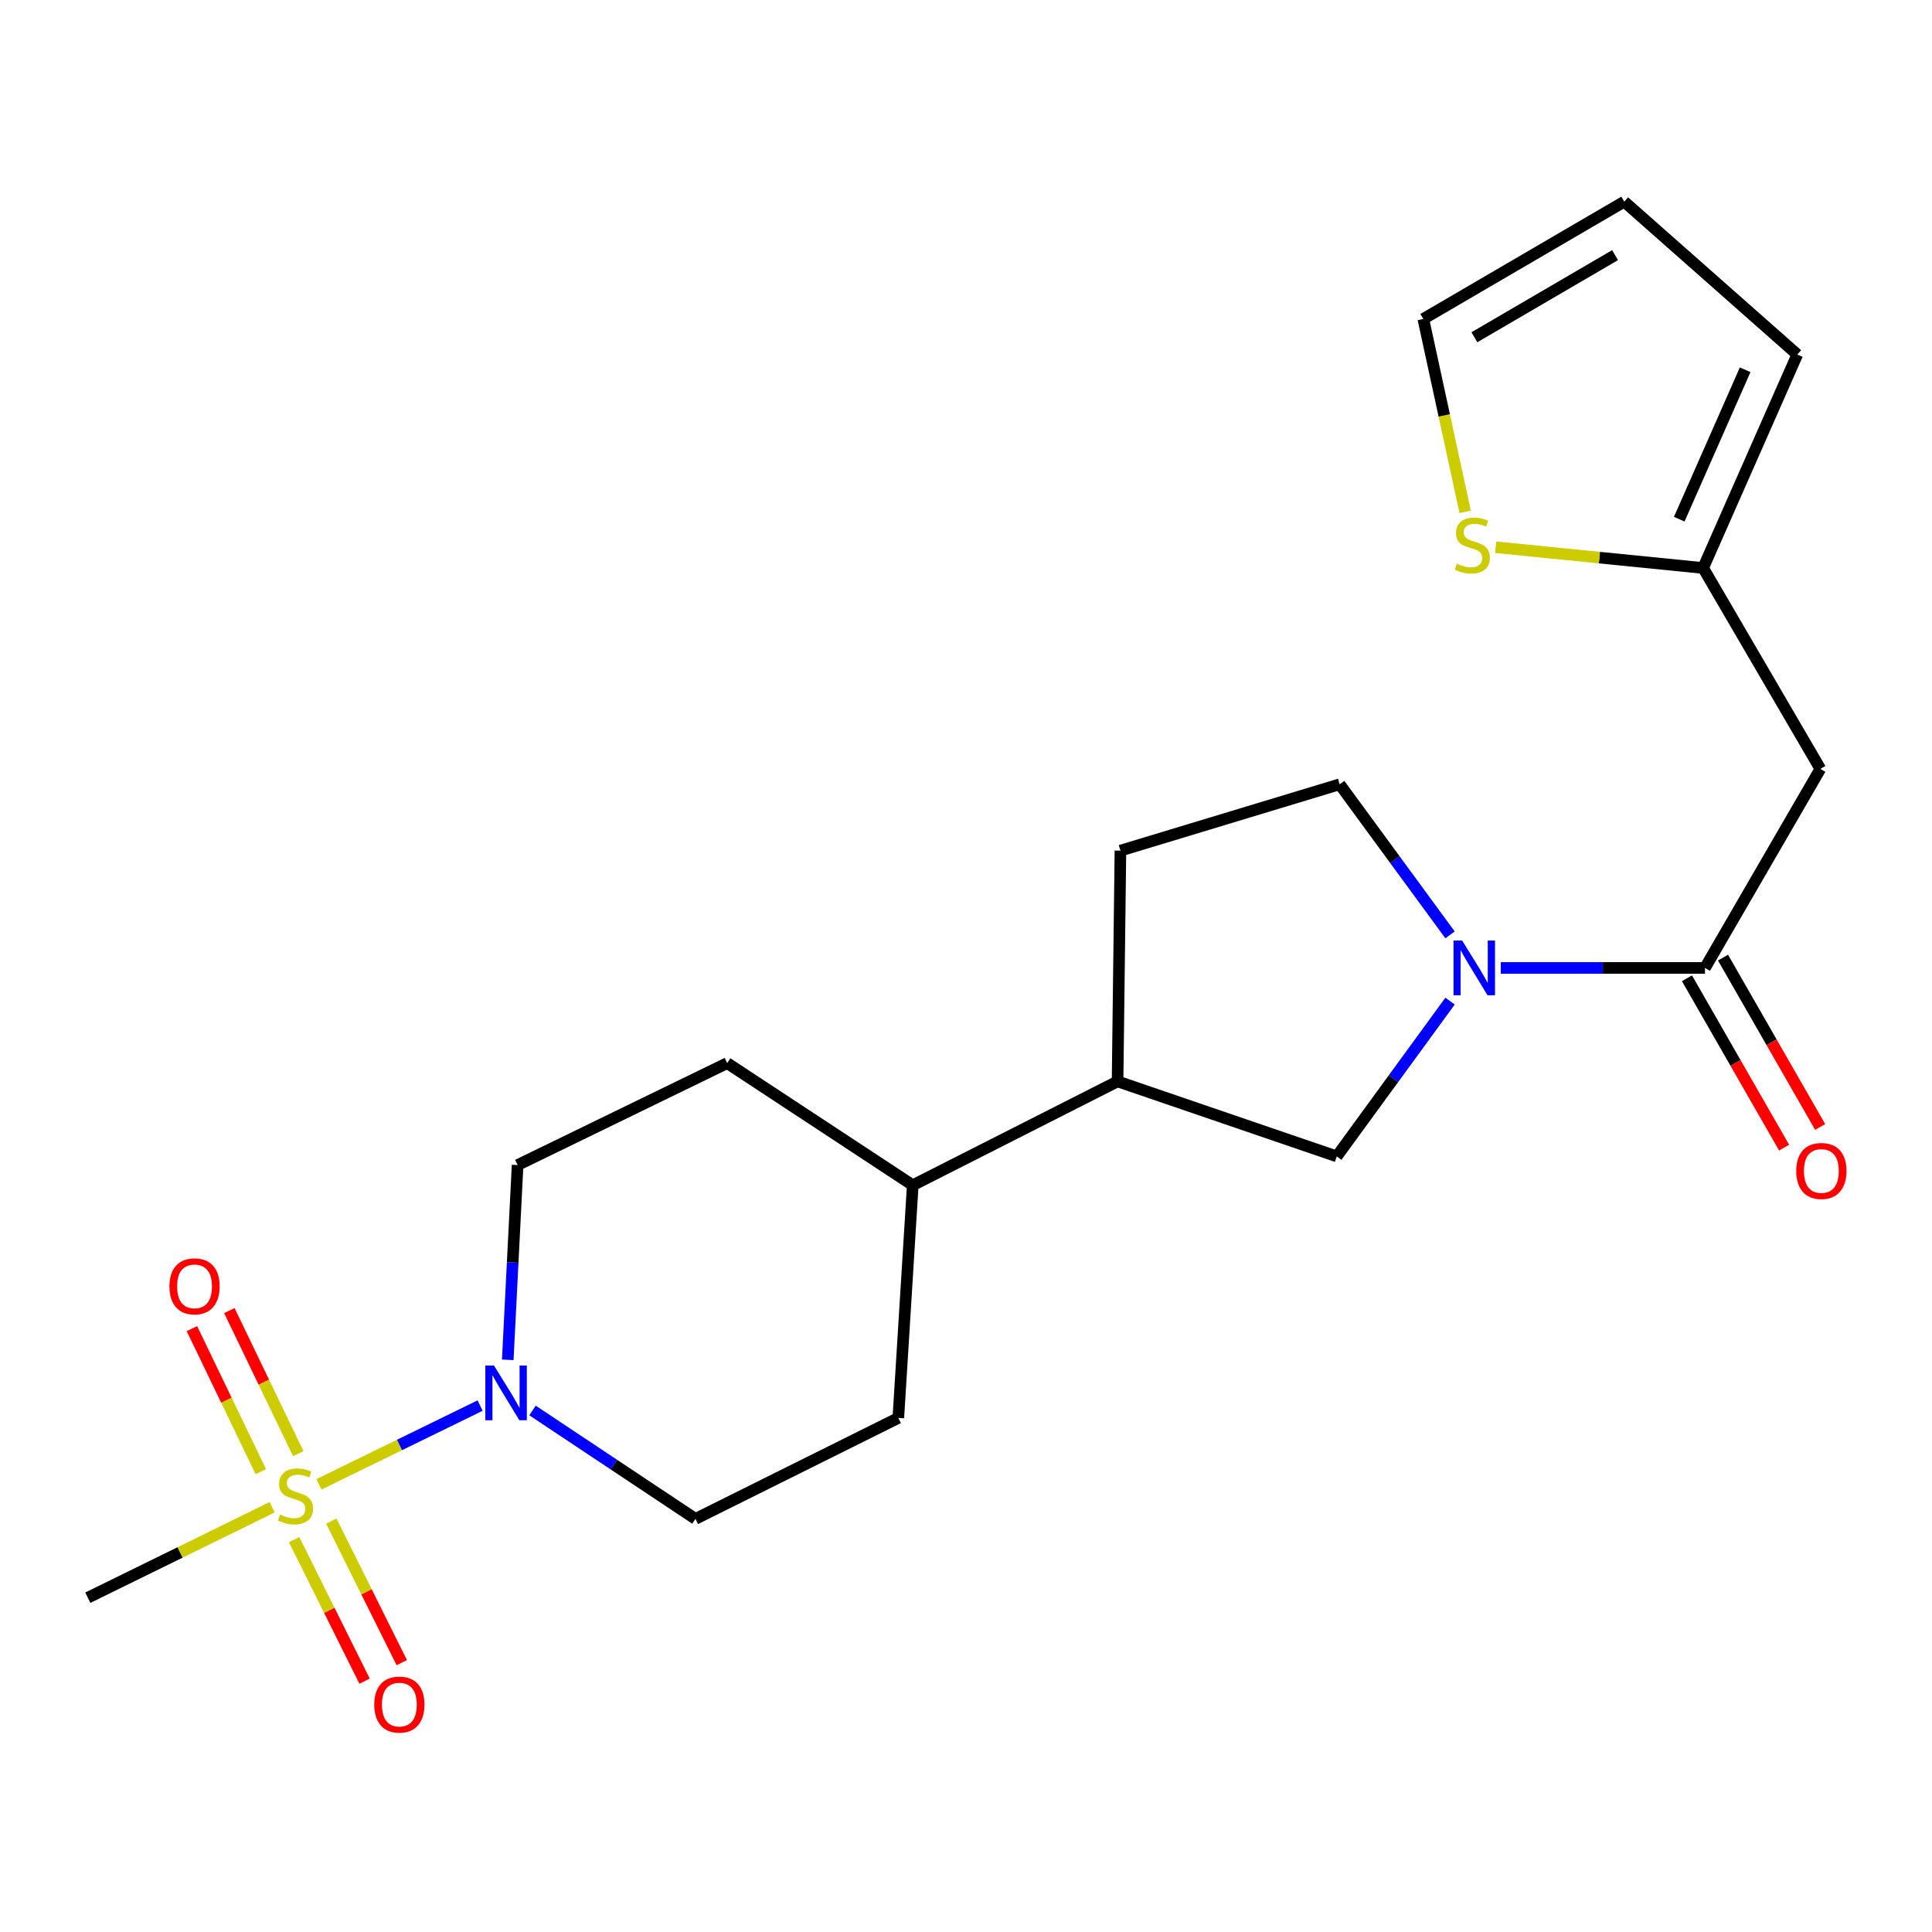<?xml version='1.0' encoding='iso-8859-1'?>
<svg version='1.1' baseProfile='full'
              xmlns='http://www.w3.org/2000/svg'
                      xmlns:rdkit='http://www.rdkit.org/xml'
                      xmlns:xlink='http://www.w3.org/1999/xlink'
                  xml:space='preserve'
width='1000px' height='1000px' viewBox='0 0 1000 1000'>
<!-- END OF HEADER -->
<rect style='opacity:1.0;fill:#FFFFFF;stroke:none' width='1000' height='1000' x='0' y='0'> </rect>
<path class='bond-1' d='M 165.061,768.295 L 206.786,747.908' style='fill:none;fill-rule:evenodd;stroke:#CCCC00;stroke-width:6px;stroke-linecap:butt;stroke-linejoin:miter;stroke-opacity:1' />
<path class='bond-1' d='M 206.786,747.908 L 248.511,727.521' style='fill:none;fill-rule:evenodd;stroke:#0000FF;stroke-width:6px;stroke-linecap:butt;stroke-linejoin:miter;stroke-opacity:1' />
<path class='bond-7' d='M 154.386,752.416 L 136.55,715.386' style='fill:none;fill-rule:evenodd;stroke:#CCCC00;stroke-width:6px;stroke-linecap:butt;stroke-linejoin:miter;stroke-opacity:1' />
<path class='bond-7' d='M 136.55,715.386 L 118.714,678.356' style='fill:none;fill-rule:evenodd;stroke:#FF0000;stroke-width:6px;stroke-linecap:butt;stroke-linejoin:miter;stroke-opacity:1' />
<path class='bond-7' d='M 135.008,761.75 L 117.172,724.72' style='fill:none;fill-rule:evenodd;stroke:#CCCC00;stroke-width:6px;stroke-linecap:butt;stroke-linejoin:miter;stroke-opacity:1' />
<path class='bond-7' d='M 117.172,724.72 L 99.336,687.69' style='fill:none;fill-rule:evenodd;stroke:#FF0000;stroke-width:6px;stroke-linecap:butt;stroke-linejoin:miter;stroke-opacity:1' />
<path class='bond-8' d='M 152.229,796.901 L 170.464,833.533' style='fill:none;fill-rule:evenodd;stroke:#CCCC00;stroke-width:6px;stroke-linecap:butt;stroke-linejoin:miter;stroke-opacity:1' />
<path class='bond-8' d='M 170.464,833.533 L 188.698,870.164' style='fill:none;fill-rule:evenodd;stroke:#FF0000;stroke-width:6px;stroke-linecap:butt;stroke-linejoin:miter;stroke-opacity:1' />
<path class='bond-8' d='M 171.483,787.317 L 189.718,823.948' style='fill:none;fill-rule:evenodd;stroke:#CCCC00;stroke-width:6px;stroke-linecap:butt;stroke-linejoin:miter;stroke-opacity:1' />
<path class='bond-8' d='M 189.718,823.948 L 207.953,860.58' style='fill:none;fill-rule:evenodd;stroke:#FF0000;stroke-width:6px;stroke-linecap:butt;stroke-linejoin:miter;stroke-opacity:1' />
<path class='bond-21' d='M 140.874,780.139 L 93.164,803.553' style='fill:none;fill-rule:evenodd;stroke:#CCCC00;stroke-width:6px;stroke-linecap:butt;stroke-linejoin:miter;stroke-opacity:1' />
<path class='bond-21' d='M 93.164,803.553 L 45.455,826.968' style='fill:none;fill-rule:evenodd;stroke:#000000;stroke-width:6px;stroke-linecap:butt;stroke-linejoin:miter;stroke-opacity:1' />
<path class='bond-0' d='M 750.543,518.178 L 721.225,558.364' style='fill:none;fill-rule:evenodd;stroke:#0000FF;stroke-width:6px;stroke-linecap:butt;stroke-linejoin:miter;stroke-opacity:1' />
<path class='bond-0' d='M 721.225,558.364 L 691.908,598.551' style='fill:none;fill-rule:evenodd;stroke:#000000;stroke-width:6px;stroke-linecap:butt;stroke-linejoin:miter;stroke-opacity:1' />
<path class='bond-2' d='M 776.801,500.999 L 829.648,500.999' style='fill:none;fill-rule:evenodd;stroke:#0000FF;stroke-width:6px;stroke-linecap:butt;stroke-linejoin:miter;stroke-opacity:1' />
<path class='bond-2' d='M 829.648,500.999 L 882.494,500.999' style='fill:none;fill-rule:evenodd;stroke:#000000;stroke-width:6px;stroke-linecap:butt;stroke-linejoin:miter;stroke-opacity:1' />
<path class='bond-23' d='M 750.537,483.893 L 721.969,444.919' style='fill:none;fill-rule:evenodd;stroke:#0000FF;stroke-width:6px;stroke-linecap:butt;stroke-linejoin:miter;stroke-opacity:1' />
<path class='bond-23' d='M 721.969,444.919 L 693.401,405.945' style='fill:none;fill-rule:evenodd;stroke:#000000;stroke-width:6px;stroke-linecap:butt;stroke-linejoin:miter;stroke-opacity:1' />
<path class='bond-11' d='M 275.63,730.061 L 317.797,758.117' style='fill:none;fill-rule:evenodd;stroke:#0000FF;stroke-width:6px;stroke-linecap:butt;stroke-linejoin:miter;stroke-opacity:1' />
<path class='bond-11' d='M 317.797,758.117 L 359.964,786.174' style='fill:none;fill-rule:evenodd;stroke:#000000;stroke-width:6px;stroke-linecap:butt;stroke-linejoin:miter;stroke-opacity:1' />
<path class='bond-12' d='M 262.812,703.845 L 265.361,653.438' style='fill:none;fill-rule:evenodd;stroke:#0000FF;stroke-width:6px;stroke-linecap:butt;stroke-linejoin:miter;stroke-opacity:1' />
<path class='bond-12' d='M 265.361,653.438 L 267.909,603.032' style='fill:none;fill-rule:evenodd;stroke:#000000;stroke-width:6px;stroke-linecap:butt;stroke-linejoin:miter;stroke-opacity:1' />
<path class='bond-3' d='M 882.494,500.999 L 942.215,397.987' style='fill:none;fill-rule:evenodd;stroke:#000000;stroke-width:6px;stroke-linecap:butt;stroke-linejoin:miter;stroke-opacity:1' />
<path class='bond-13' d='M 873.166,506.35 L 898.308,550.181' style='fill:none;fill-rule:evenodd;stroke:#000000;stroke-width:6px;stroke-linecap:butt;stroke-linejoin:miter;stroke-opacity:1' />
<path class='bond-13' d='M 898.308,550.181 L 923.451,594.012' style='fill:none;fill-rule:evenodd;stroke:#FF0000;stroke-width:6px;stroke-linecap:butt;stroke-linejoin:miter;stroke-opacity:1' />
<path class='bond-13' d='M 891.823,495.648 L 916.965,539.479' style='fill:none;fill-rule:evenodd;stroke:#000000;stroke-width:6px;stroke-linecap:butt;stroke-linejoin:miter;stroke-opacity:1' />
<path class='bond-13' d='M 916.965,539.479 L 942.107,583.31' style='fill:none;fill-rule:evenodd;stroke:#FF0000;stroke-width:6px;stroke-linecap:butt;stroke-linejoin:miter;stroke-opacity:1' />
<path class='bond-4' d='M 942.215,397.987 L 881.538,293.983' style='fill:none;fill-rule:evenodd;stroke:#000000;stroke-width:6px;stroke-linecap:butt;stroke-linejoin:miter;stroke-opacity:1' />
<path class='bond-6' d='M 881.538,293.983 L 827.852,288.618' style='fill:none;fill-rule:evenodd;stroke:#000000;stroke-width:6px;stroke-linecap:butt;stroke-linejoin:miter;stroke-opacity:1' />
<path class='bond-6' d='M 827.852,288.618 L 774.165,283.253' style='fill:none;fill-rule:evenodd;stroke:#CCCC00;stroke-width:6px;stroke-linecap:butt;stroke-linejoin:miter;stroke-opacity:1' />
<path class='bond-16' d='M 881.538,293.983 L 930.278,183.502' style='fill:none;fill-rule:evenodd;stroke:#000000;stroke-width:6px;stroke-linecap:butt;stroke-linejoin:miter;stroke-opacity:1' />
<path class='bond-16' d='M 869.171,268.729 L 903.289,191.393' style='fill:none;fill-rule:evenodd;stroke:#000000;stroke-width:6px;stroke-linecap:butt;stroke-linejoin:miter;stroke-opacity:1' />
<path class='bond-5' d='M 691.908,598.551 L 578.452,559.728' style='fill:none;fill-rule:evenodd;stroke:#000000;stroke-width:6px;stroke-linecap:butt;stroke-linejoin:miter;stroke-opacity:1' />
<path class='bond-14' d='M 758.371,264.934 L 747.538,215.011' style='fill:none;fill-rule:evenodd;stroke:#CCCC00;stroke-width:6px;stroke-linecap:butt;stroke-linejoin:miter;stroke-opacity:1' />
<path class='bond-14' d='M 747.538,215.011 L 736.704,165.089' style='fill:none;fill-rule:evenodd;stroke:#000000;stroke-width:6px;stroke-linecap:butt;stroke-linejoin:miter;stroke-opacity:1' />
<path class='bond-9' d='M 578.452,559.728 L 472.44,613.475' style='fill:none;fill-rule:evenodd;stroke:#000000;stroke-width:6px;stroke-linecap:butt;stroke-linejoin:miter;stroke-opacity:1' />
<path class='bond-18' d='M 578.452,559.728 L 579.934,440.286' style='fill:none;fill-rule:evenodd;stroke:#000000;stroke-width:6px;stroke-linecap:butt;stroke-linejoin:miter;stroke-opacity:1' />
<path class='bond-10' d='M 693.401,405.945 L 579.934,440.286' style='fill:none;fill-rule:evenodd;stroke:#000000;stroke-width:6px;stroke-linecap:butt;stroke-linejoin:miter;stroke-opacity:1' />
<path class='bond-20' d='M 359.964,786.174 L 464.972,733.921' style='fill:none;fill-rule:evenodd;stroke:#000000;stroke-width:6px;stroke-linecap:butt;stroke-linejoin:miter;stroke-opacity:1' />
<path class='bond-19' d='M 267.909,603.032 L 376.394,550.265' style='fill:none;fill-rule:evenodd;stroke:#000000;stroke-width:6px;stroke-linecap:butt;stroke-linejoin:miter;stroke-opacity:1' />
<path class='bond-24' d='M 736.704,165.089 L 840.709,104.376' style='fill:none;fill-rule:evenodd;stroke:#000000;stroke-width:6px;stroke-linecap:butt;stroke-linejoin:miter;stroke-opacity:1' />
<path class='bond-24' d='M 763.148,174.557 L 835.951,132.058' style='fill:none;fill-rule:evenodd;stroke:#000000;stroke-width:6px;stroke-linecap:butt;stroke-linejoin:miter;stroke-opacity:1' />
<path class='bond-15' d='M 472.44,613.475 L 376.394,550.265' style='fill:none;fill-rule:evenodd;stroke:#000000;stroke-width:6px;stroke-linecap:butt;stroke-linejoin:miter;stroke-opacity:1' />
<path class='bond-22' d='M 472.44,613.475 L 464.972,733.921' style='fill:none;fill-rule:evenodd;stroke:#000000;stroke-width:6px;stroke-linecap:butt;stroke-linejoin:miter;stroke-opacity:1' />
<path class='bond-17' d='M 930.278,183.502 L 840.709,104.376' style='fill:none;fill-rule:evenodd;stroke:#000000;stroke-width:6px;stroke-linecap:butt;stroke-linejoin:miter;stroke-opacity:1' />
<path  class='atom-0' d='M 144.948 783.933
Q 145.268 784.053, 146.588 784.613
Q 147.908 785.173, 149.348 785.533
Q 150.828 785.853, 152.268 785.853
Q 154.948 785.853, 156.508 784.573
Q 158.068 783.253, 158.068 780.973
Q 158.068 779.413, 157.268 778.453
Q 156.508 777.493, 155.308 776.973
Q 154.108 776.453, 152.108 775.853
Q 149.588 775.093, 148.068 774.373
Q 146.588 773.653, 145.508 772.133
Q 144.468 770.613, 144.468 768.053
Q 144.468 764.493, 146.868 762.293
Q 149.308 760.093, 154.108 760.093
Q 157.388 760.093, 161.108 761.653
L 160.188 764.733
Q 156.788 763.333, 154.228 763.333
Q 151.468 763.333, 149.948 764.493
Q 148.428 765.613, 148.468 767.573
Q 148.468 769.093, 149.228 770.013
Q 150.028 770.933, 151.148 771.453
Q 152.308 771.973, 154.228 772.573
Q 156.788 773.373, 158.308 774.173
Q 159.828 774.973, 160.908 776.613
Q 162.028 778.213, 162.028 780.973
Q 162.028 784.893, 159.388 787.013
Q 156.788 789.093, 152.428 789.093
Q 149.908 789.093, 147.988 788.533
Q 146.108 788.013, 143.868 787.093
L 144.948 783.933
' fill='#CCCC00'/>
<path  class='atom-1' d='M 756.816 486.839
L 766.096 501.839
Q 767.016 503.319, 768.496 505.999
Q 769.976 508.679, 770.056 508.839
L 770.056 486.839
L 773.816 486.839
L 773.816 515.159
L 769.936 515.159
L 759.976 498.759
Q 758.816 496.839, 757.576 494.639
Q 756.376 492.439, 756.016 491.759
L 756.016 515.159
L 752.336 515.159
L 752.336 486.839
L 756.816 486.839
' fill='#0000FF'/>
<path  class='atom-2' d='M 255.687 706.796
L 264.967 721.796
Q 265.887 723.276, 267.367 725.956
Q 268.847 728.636, 268.927 728.796
L 268.927 706.796
L 272.687 706.796
L 272.687 735.116
L 268.807 735.116
L 258.847 718.716
Q 257.687 716.796, 256.447 714.596
Q 255.247 712.396, 254.887 711.716
L 254.887 735.116
L 251.207 735.116
L 251.207 706.796
L 255.687 706.796
' fill='#0000FF'/>
<path  class='atom-7' d='M 754.084 291.766
Q 754.404 291.886, 755.724 292.446
Q 757.044 293.006, 758.484 293.366
Q 759.964 293.686, 761.404 293.686
Q 764.084 293.686, 765.644 292.406
Q 767.204 291.086, 767.204 288.806
Q 767.204 287.246, 766.404 286.286
Q 765.644 285.326, 764.444 284.806
Q 763.244 284.286, 761.244 283.686
Q 758.724 282.926, 757.204 282.206
Q 755.724 281.486, 754.644 279.966
Q 753.604 278.446, 753.604 275.886
Q 753.604 272.326, 756.004 270.126
Q 758.444 267.926, 763.244 267.926
Q 766.524 267.926, 770.244 269.486
L 769.324 272.566
Q 765.924 271.166, 763.364 271.166
Q 760.604 271.166, 759.084 272.326
Q 757.564 273.446, 757.604 275.406
Q 757.604 276.926, 758.364 277.846
Q 759.164 278.766, 760.284 279.286
Q 761.444 279.806, 763.364 280.406
Q 765.924 281.206, 767.444 282.006
Q 768.964 282.806, 770.044 284.446
Q 771.164 286.046, 771.164 288.806
Q 771.164 292.726, 768.524 294.846
Q 765.924 296.926, 761.564 296.926
Q 759.044 296.926, 757.124 296.366
Q 755.244 295.846, 753.004 294.926
L 754.084 291.766
' fill='#CCCC00'/>
<path  class='atom-8' d='M 87.695 665.808
Q 87.695 659.008, 91.055 655.208
Q 94.415 651.408, 100.695 651.408
Q 106.975 651.408, 110.335 655.208
Q 113.695 659.008, 113.695 665.808
Q 113.695 672.688, 110.295 676.608
Q 106.895 680.488, 100.695 680.488
Q 94.455 680.488, 91.055 676.608
Q 87.695 672.728, 87.695 665.808
M 100.695 677.288
Q 105.015 677.288, 107.335 674.408
Q 109.695 671.488, 109.695 665.808
Q 109.695 660.248, 107.335 657.448
Q 105.015 654.608, 100.695 654.608
Q 96.375 654.608, 94.015 657.408
Q 91.695 660.208, 91.695 665.808
Q 91.695 671.528, 94.015 674.408
Q 96.375 677.288, 100.695 677.288
' fill='#FF0000'/>
<path  class='atom-9' d='M 193.706 882.288
Q 193.706 875.488, 197.066 871.688
Q 200.426 867.888, 206.706 867.888
Q 212.986 867.888, 216.346 871.688
Q 219.706 875.488, 219.706 882.288
Q 219.706 889.168, 216.306 893.088
Q 212.906 896.968, 206.706 896.968
Q 200.466 896.968, 197.066 893.088
Q 193.706 889.208, 193.706 882.288
M 206.706 893.768
Q 211.026 893.768, 213.346 890.888
Q 215.706 887.968, 215.706 882.288
Q 215.706 876.728, 213.346 873.928
Q 211.026 871.088, 206.706 871.088
Q 202.386 871.088, 200.026 873.888
Q 197.706 876.688, 197.706 882.288
Q 197.706 888.008, 200.026 890.888
Q 202.386 893.768, 206.706 893.768
' fill='#FF0000'/>
<path  class='atom-14' d='M 929.729 606.087
Q 929.729 599.287, 933.089 595.487
Q 936.449 591.687, 942.729 591.687
Q 949.009 591.687, 952.369 595.487
Q 955.729 599.287, 955.729 606.087
Q 955.729 612.967, 952.329 616.887
Q 948.929 620.767, 942.729 620.767
Q 936.489 620.767, 933.089 616.887
Q 929.729 613.007, 929.729 606.087
M 942.729 617.567
Q 947.049 617.567, 949.369 614.687
Q 951.729 611.767, 951.729 606.087
Q 951.729 600.527, 949.369 597.727
Q 947.049 594.887, 942.729 594.887
Q 938.409 594.887, 936.049 597.687
Q 933.729 600.487, 933.729 606.087
Q 933.729 611.807, 936.049 614.687
Q 938.409 617.567, 942.729 617.567
' fill='#FF0000'/>
</svg>
